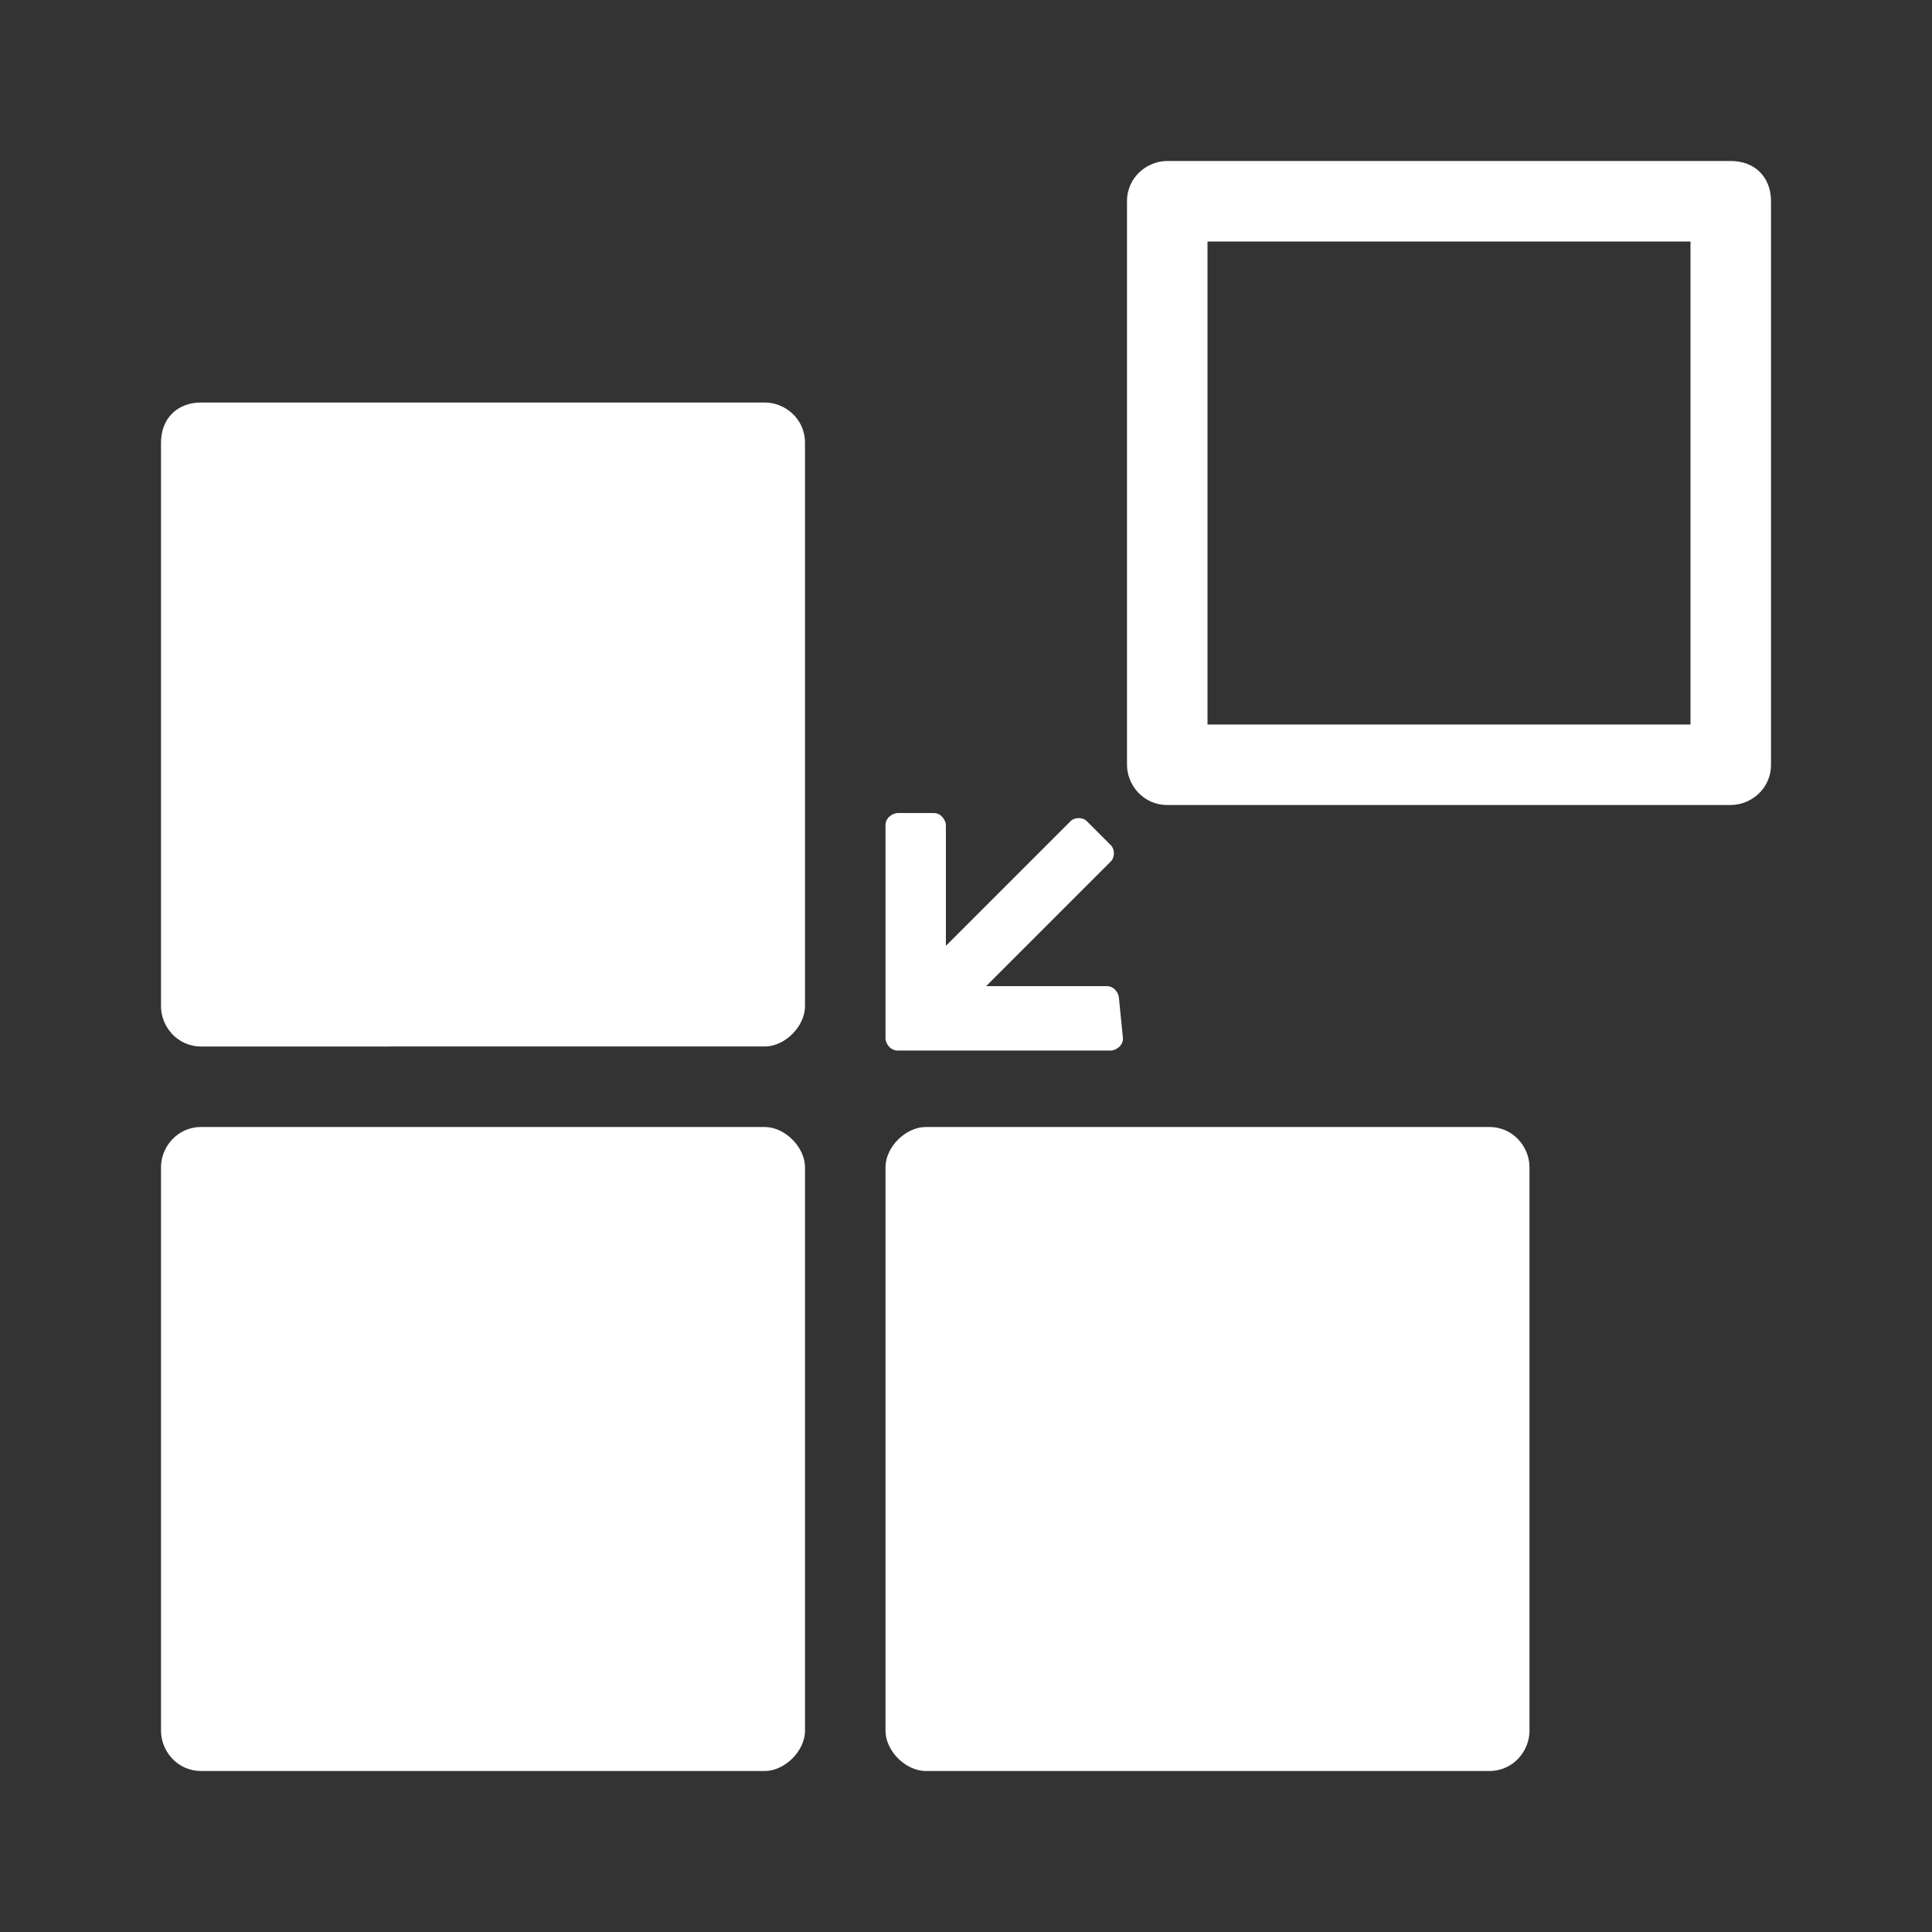 <?xml version="1.0" encoding="utf-8"?>
<!-- Generator: Adobe Illustrator 23.0.3, SVG Export Plug-In . SVG Version: 6.00 Build 0)  -->
<svg version="1.1" id="Icon" xmlns="http://www.w3.org/2000/svg" xmlns:xlink="http://www.w3.org/1999/xlink" x="0px" y="0px"
	 viewBox="0 0 48 48" style="enable-background:new 0 0 48 48;" xml:space="preserve">
<rect x="0" y="0" width="48" height="48" fill="#333333" stroke="none"/>
<style type="text/css">
	.st0{fill:#FFFFFF;}
</style>
<g>
	<path class="st0" d="M20,43c0,0.5-0.5,1-1,1H5c-0.6,0-1-0.5-1-1V29c0-0.5,0.4-1,1-1h14c0.5,0,1,0.5,1,1V43z"/>
</g>
<g>
	<path class="st0" d="M20,25c0,0.5-0.5,1-1,1H5c-0.6,0-1-0.5-1-1V11c0-0.6,0.4-1,1-1h14c0.5,0,1,0.4,1,1V25z"/>
</g>
<path class="st0" d="M42,6v12H30V6H42 M43,4H29c-0.5,0-1,0.4-1,1v14c0,0.5,0.4,1,1,1h14c0.5,0,1-0.4,1-1V5C44,4.4,43.6,4,43,4L43,4z
	"/>
<g>
	<path class="st0" d="M38,43c0,0.5-0.4,1-1,1H23c-0.5,0-1-0.5-1-1V29c0-0.5,0.5-1,1-1h14c0.6,0,1,0.5,1,1V43z"/>
</g>
<path class="st0" d="M27.8,24.8c0-0.1-0.1-0.3-0.3-0.3l-3,0l3.1-3.1c0.1-0.1,0.1-0.3,0-0.4L27,20.4c-0.1-0.1-0.3-0.1-0.4,0l-3.1,3.1
	l0-3c0-0.1-0.1-0.3-0.3-0.3l-0.9,0c-0.1,0-0.3,0.1-0.3,0.3l0,5.3c0,0.1,0.1,0.3,0.3,0.3l5.3,0c0.1,0,0.3-0.1,0.3-0.3L27.8,24.8z"/>
</svg>
